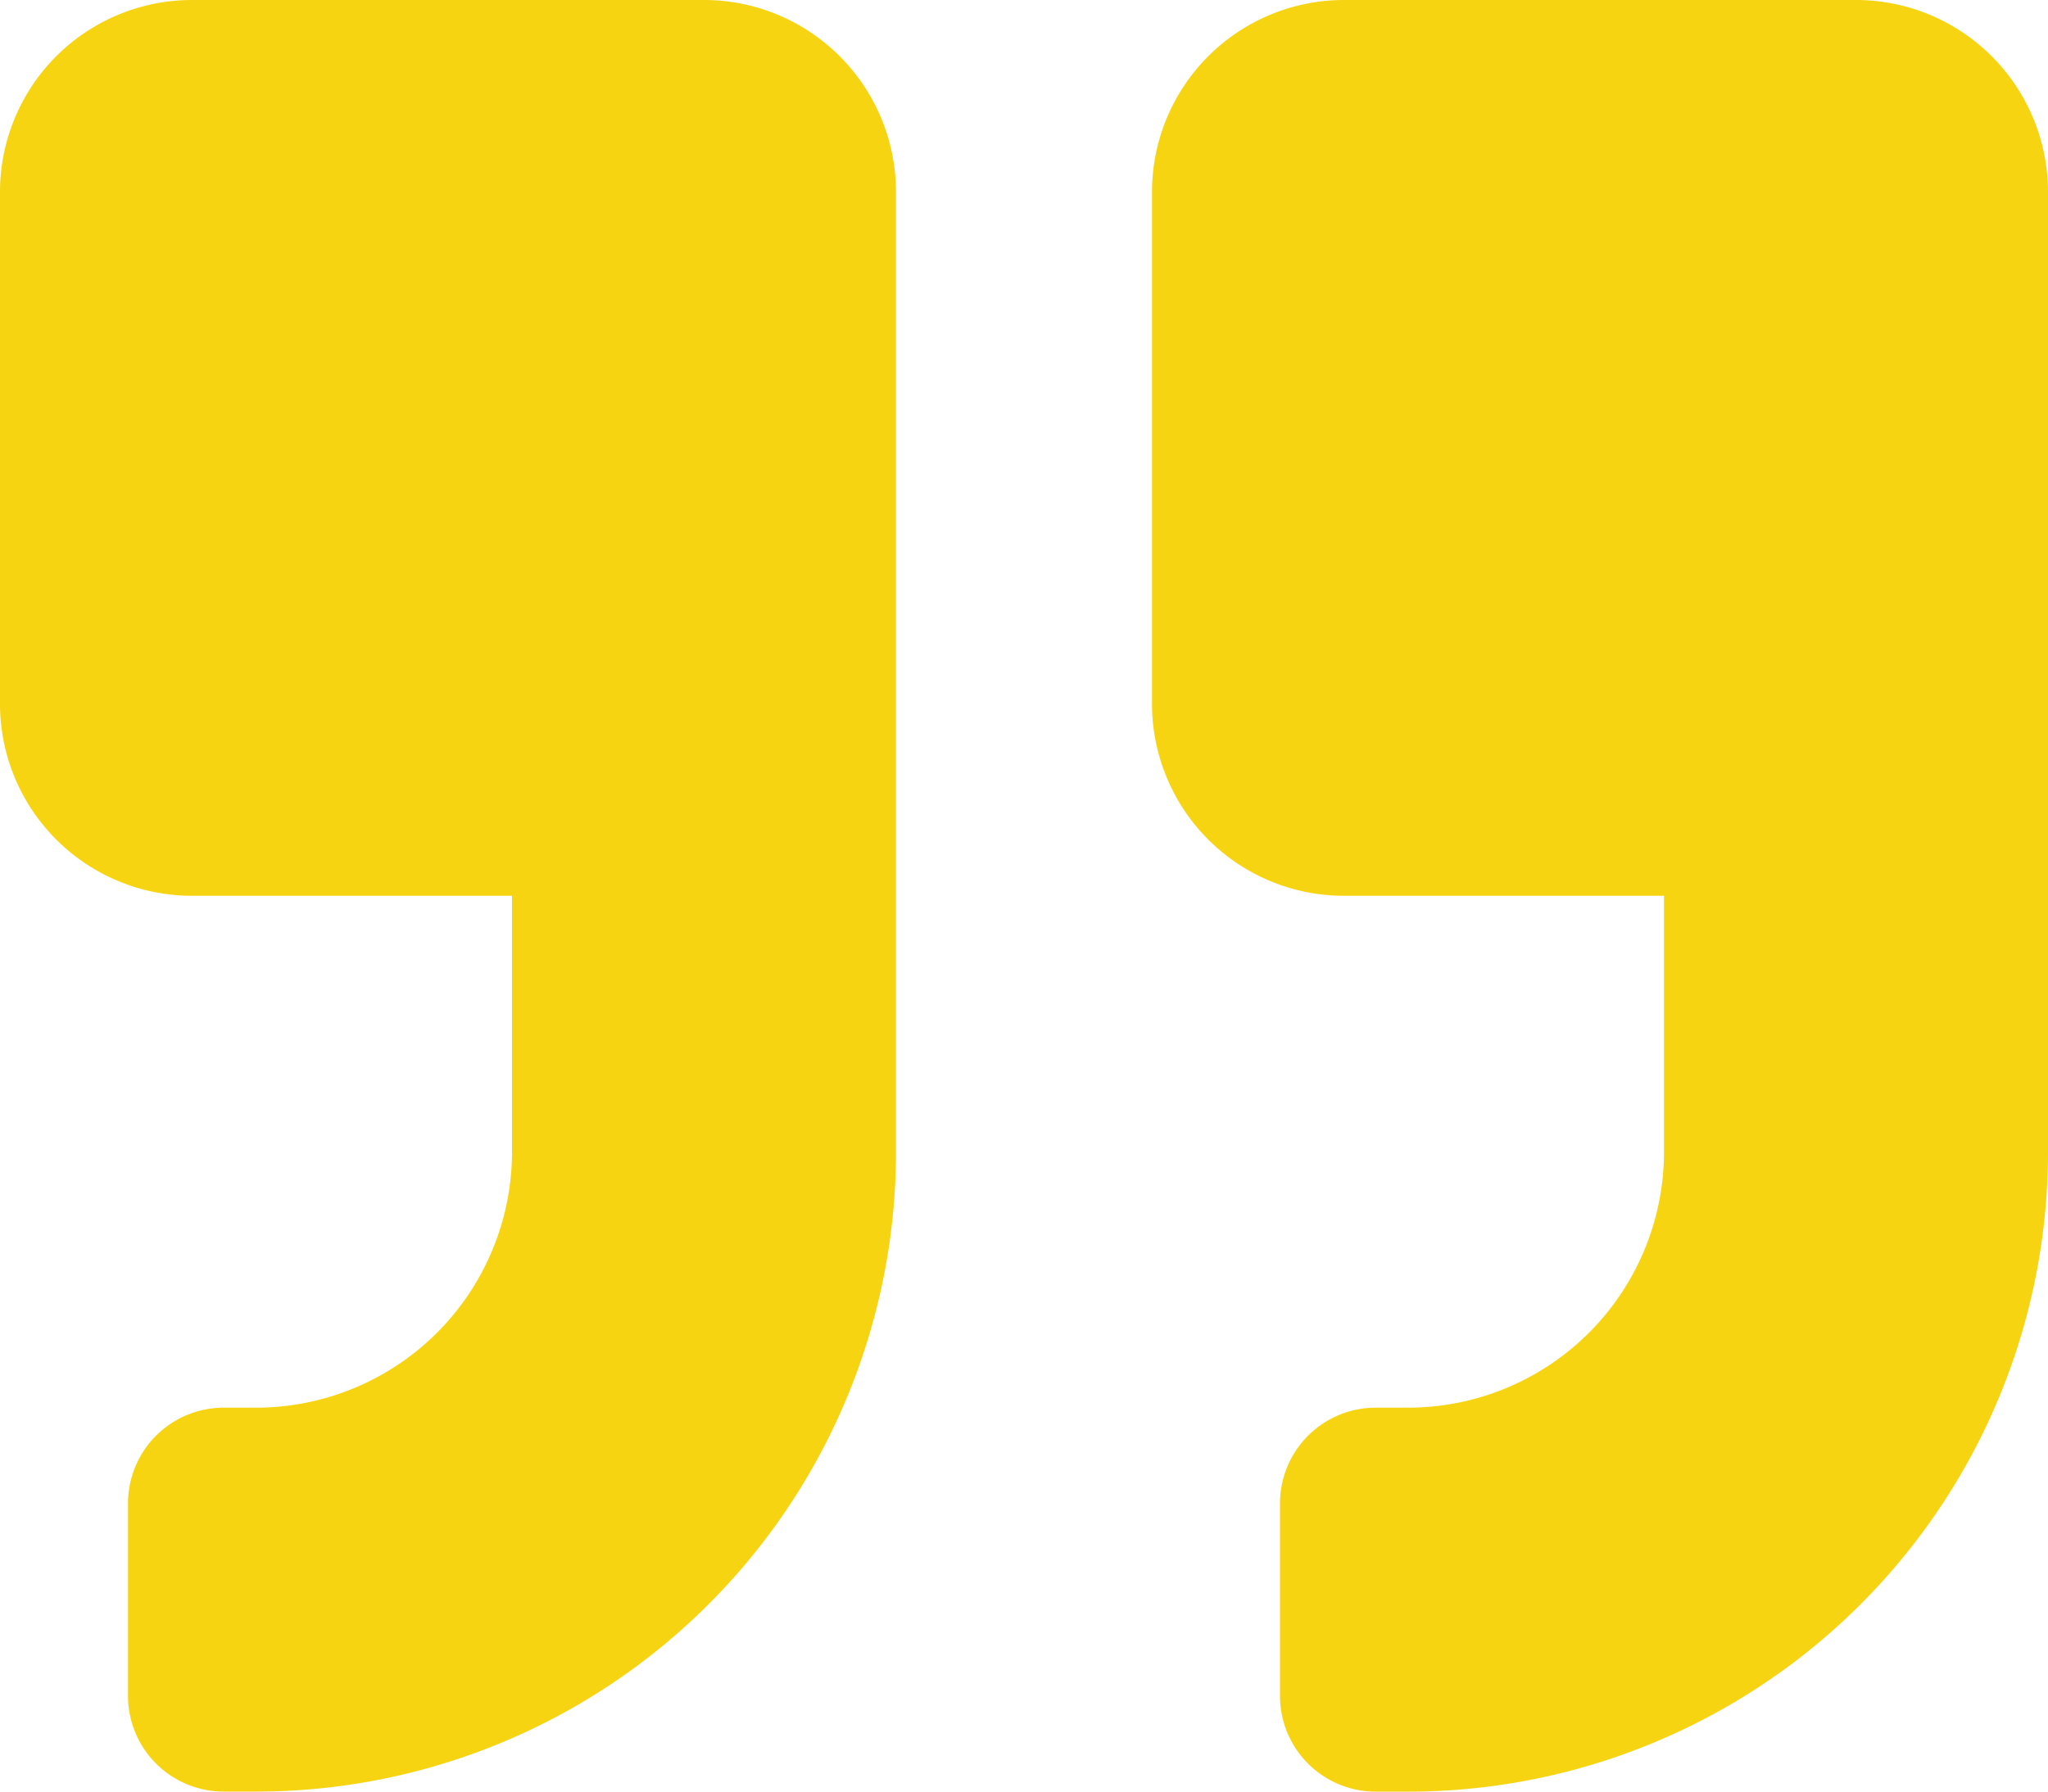 <svg xmlns="http://www.w3.org/2000/svg" width="36" height="31.5" viewBox="0 0 36 31.5">
  <path id="Icon_awesome-quote-right" data-name="Icon awesome-quote-right" d="M32.625,2.25h-9A3.376,3.376,0,0,0,20.25,5.625v9A3.376,3.376,0,0,0,23.625,18H29.25v4.5a4.5,4.5,0,0,1-4.5,4.5h-.562A1.683,1.683,0,0,0,22.5,28.688v3.375a1.683,1.683,0,0,0,1.688,1.688h.563A11.247,11.247,0,0,0,36,22.5V5.625A3.376,3.376,0,0,0,32.625,2.25Zm-20.25,0h-9A3.376,3.376,0,0,0,0,5.625v9A3.376,3.376,0,0,0,3.375,18H9v4.5A4.5,4.5,0,0,1,4.5,27H3.938A1.683,1.683,0,0,0,2.25,28.688v3.375A1.683,1.683,0,0,0,3.938,33.75H4.5A11.247,11.247,0,0,0,15.75,22.5V5.625A3.376,3.376,0,0,0,12.375,2.25Z" transform="translate(0 -2.25)" fill="#f7d412"/>
</svg>
